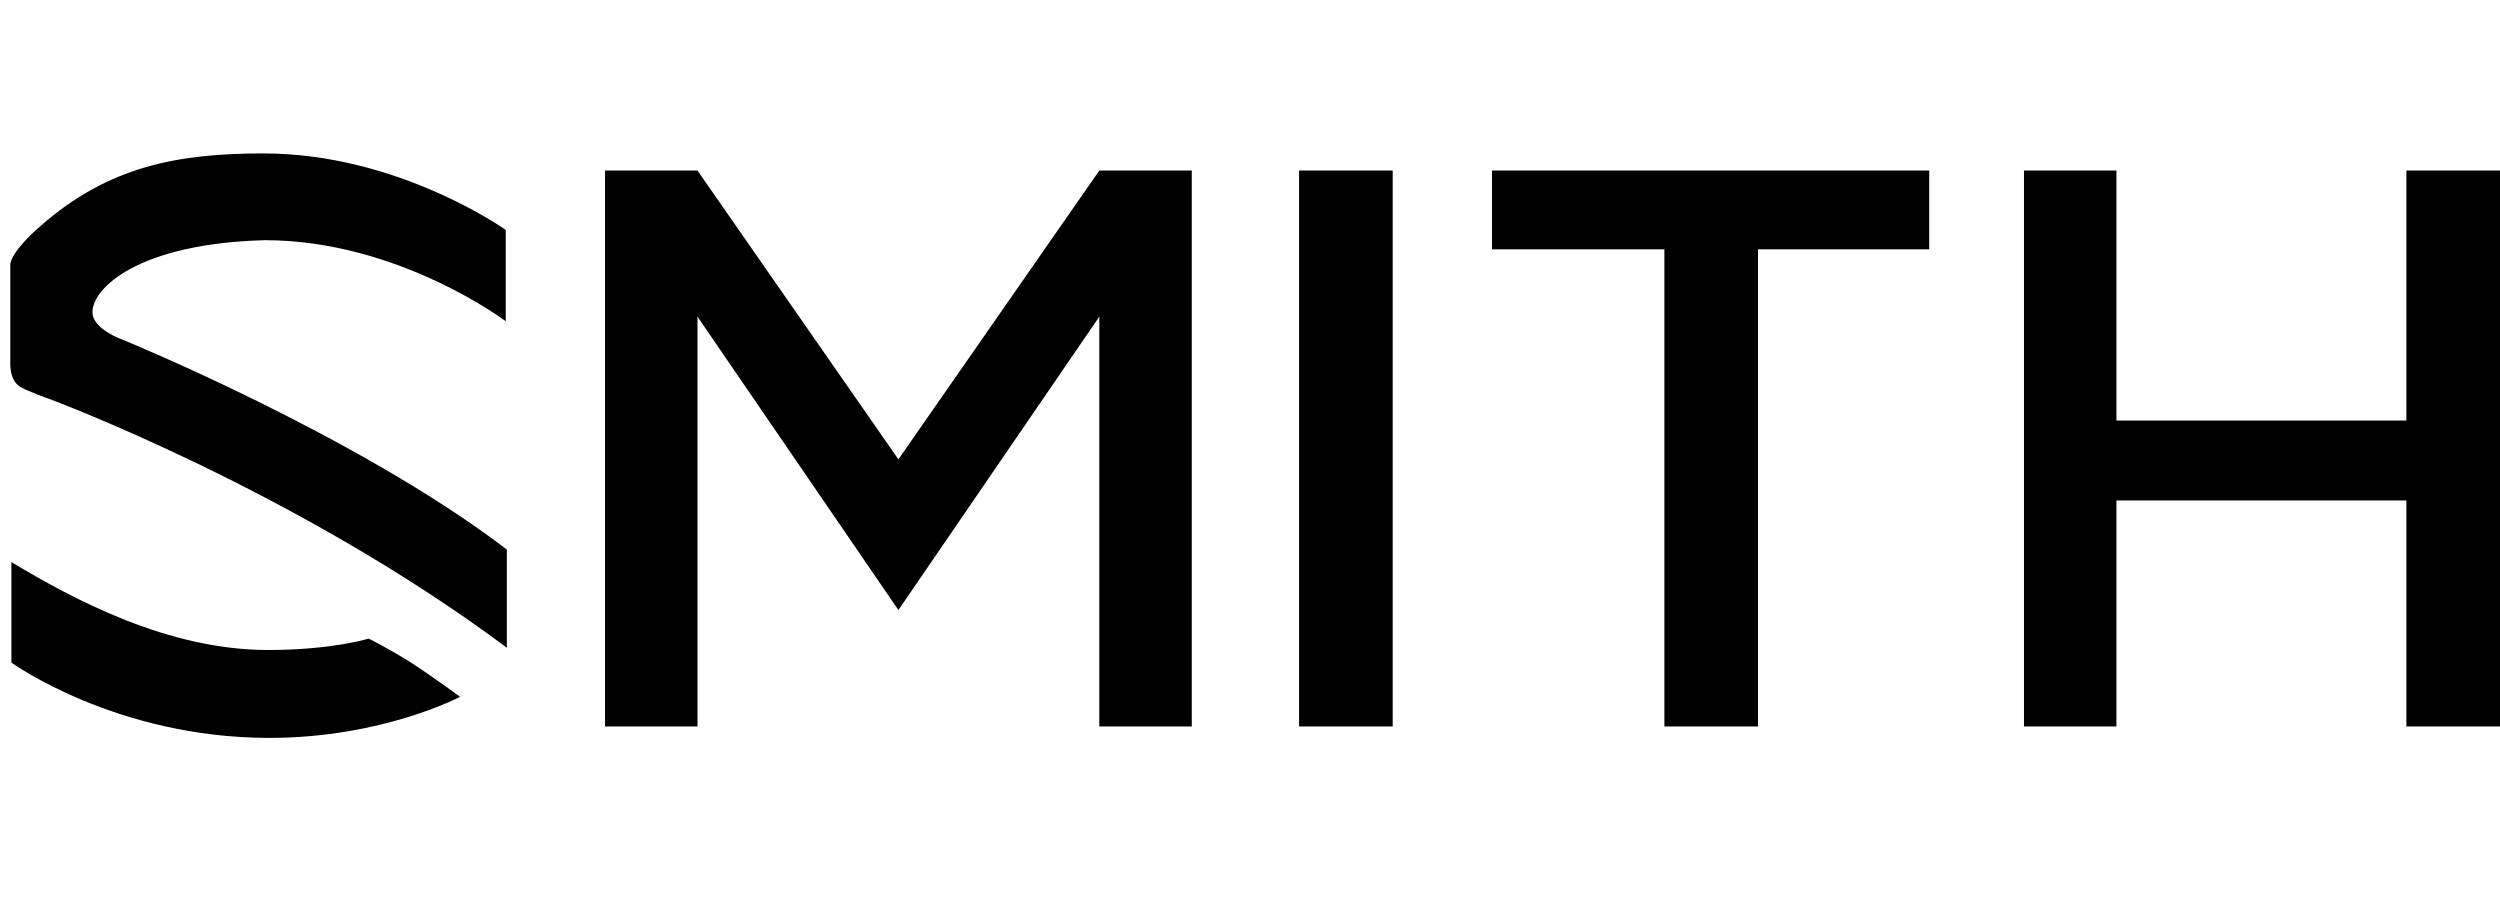 <?xml version="1.0" encoding="UTF-8"?>
<svg width="200px" height="72px" viewBox="0 0 200 72" version="1.1" xmlns="http://www.w3.org/2000/svg" xmlns:xlink="http://www.w3.org/1999/xlink">
    <title>Brand/Logos/Smith</title>
    <g id="Brand/Logos/Smith" stroke="none" stroke-width="1" fill="none" fill-rule="evenodd">
        <path d="M7.397,24.968 C7.397,26.338 9.772,27.16 9.772,27.16 C9.772,27.16 28.584,34.831 40.548,43.963 L40.548,51.817 C23.653,39.215 3.927,31.909 3.927,31.909 C3.927,31.909 2.1,31.269 1.553,30.904 C1.005,30.539 0.822,29.808 0.822,29.078 L0.822,21.224 C0.822,20.128 3.196,18.119 3.196,18.119 C8.676,13.279 14.247,12.274 21.096,12.274 C31.872,12.274 40.457,18.393 40.457,18.393 L40.457,25.699 C40.457,25.699 31.872,19.215 21.187,19.215 C11.05,19.489 7.397,23.05 7.397,24.968 Z M29.498,51.087 C29.498,51.087 26.575,52 21.461,52 C13.425,52 5.936,47.982 0.913,44.968 L0.913,53.005 C0.913,53.005 9.224,59.032 21.553,59.032 C30.594,59.032 36.804,55.744 36.804,55.744 C36.804,55.744 34.703,54.192 32.877,53.005 C31.142,51.909 29.498,51.087 29.498,51.087 Z M103.927,58.119 L111.416,58.119 L111.416,13.644 L103.927,13.644 L103.927,58.119 Z M119.361,19.945 L133.151,19.945 L133.151,58.119 L140.639,58.119 L140.639,19.945 L154.338,19.945 L154.338,13.644 L119.361,13.644 L119.361,19.945 Z M192.511,13.644 L192.511,33.644 L169.315,33.644 L169.315,13.644 L161.918,13.644 L161.918,58.119 L169.315,58.119 L169.315,40.037 L192.511,40.037 L192.511,58.119 L200,58.119 L200,13.644 L192.511,13.644 Z M71.872,36.749 L55.799,13.644 L48.402,13.644 L48.402,58.119 L55.799,58.119 L55.799,25.333 L71.872,48.804 L87.945,25.333 L87.945,58.119 L95.342,58.119 L95.342,13.644 L87.945,13.644 L71.872,36.749 Z" id="Shape" fill="#000000"></path>
    </g>
</svg>